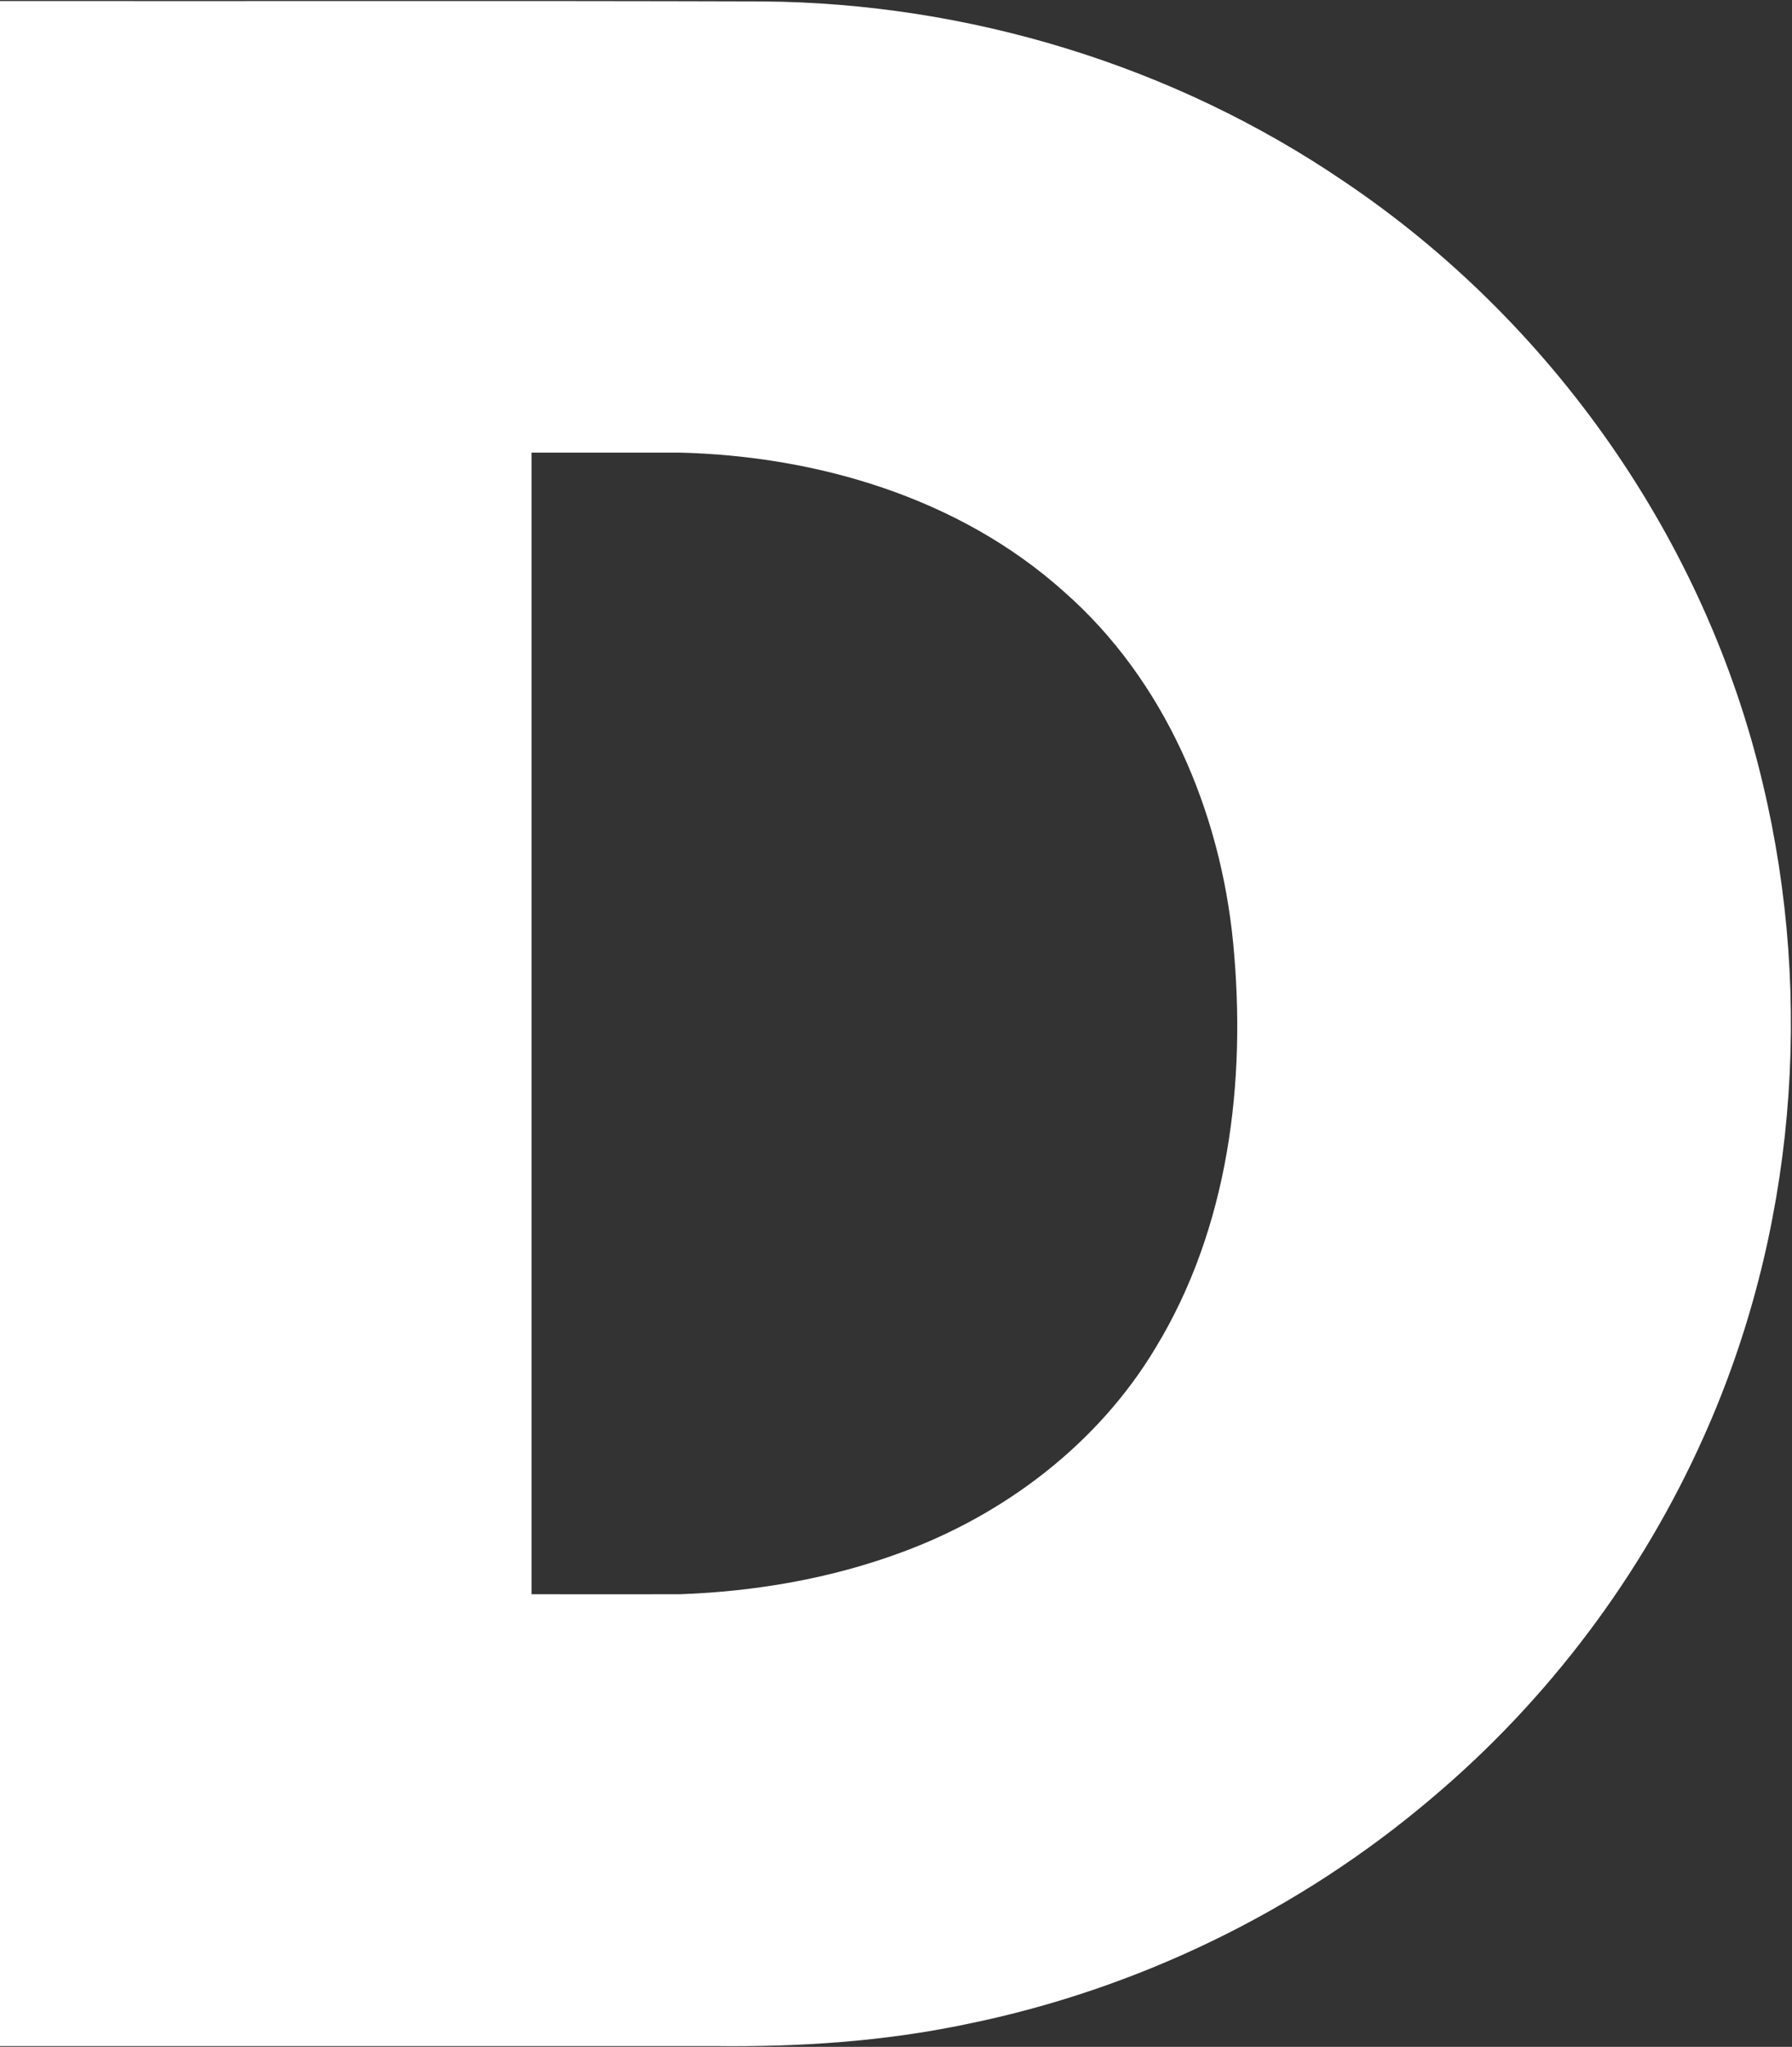 <svg version="1.2" xmlns="http://www.w3.org/2000/svg" viewBox="0 0 1385 1581" width="1385" height="1581">
	<rect x="0" y="0" width="1385" height="1581" fill="#333333" stroke="none"/>
	<title>DE-Logo_Blue_300DPI-svg</title>
	<style>
		.s0 { fill: #ffffff } 
	</style>
	<g id="#005390ff">
		<path id="Layer" fill-rule="evenodd" class="s0" d="m0 0.8c196.4 0.2 392.8-0.3 589.2 0.3 159.1 1.2 317.8 49.4 449.5 139 160.6 107.9 279.4 276.9 323.8 465.5 39.9 167.1 24.7 347.4-45.8 504.3-47.9 107.1-120.2 203.2-209.9 278.8-102.7 87.3-227.9 148-360 174.8-63.9 13.4-129.4 17.7-194.6 16.9-184.1 0-368.1 0-552.2 0zm410.8 348.8q0 440.9 0 881.8c38.3 0 76.5 0.1 114.8 0 58-2.1 116-12 170.5-32.1 80.5-29.4 152.7-84.3 197-158.2 56.6-92.9 70.3-206 60-312.6-9.9-101.9-52.9-203.2-130.8-271.5-80.6-72.3-190.2-104.7-296.8-107.4q-57.4 0-114.7 0z"/>
	</g>
</svg>